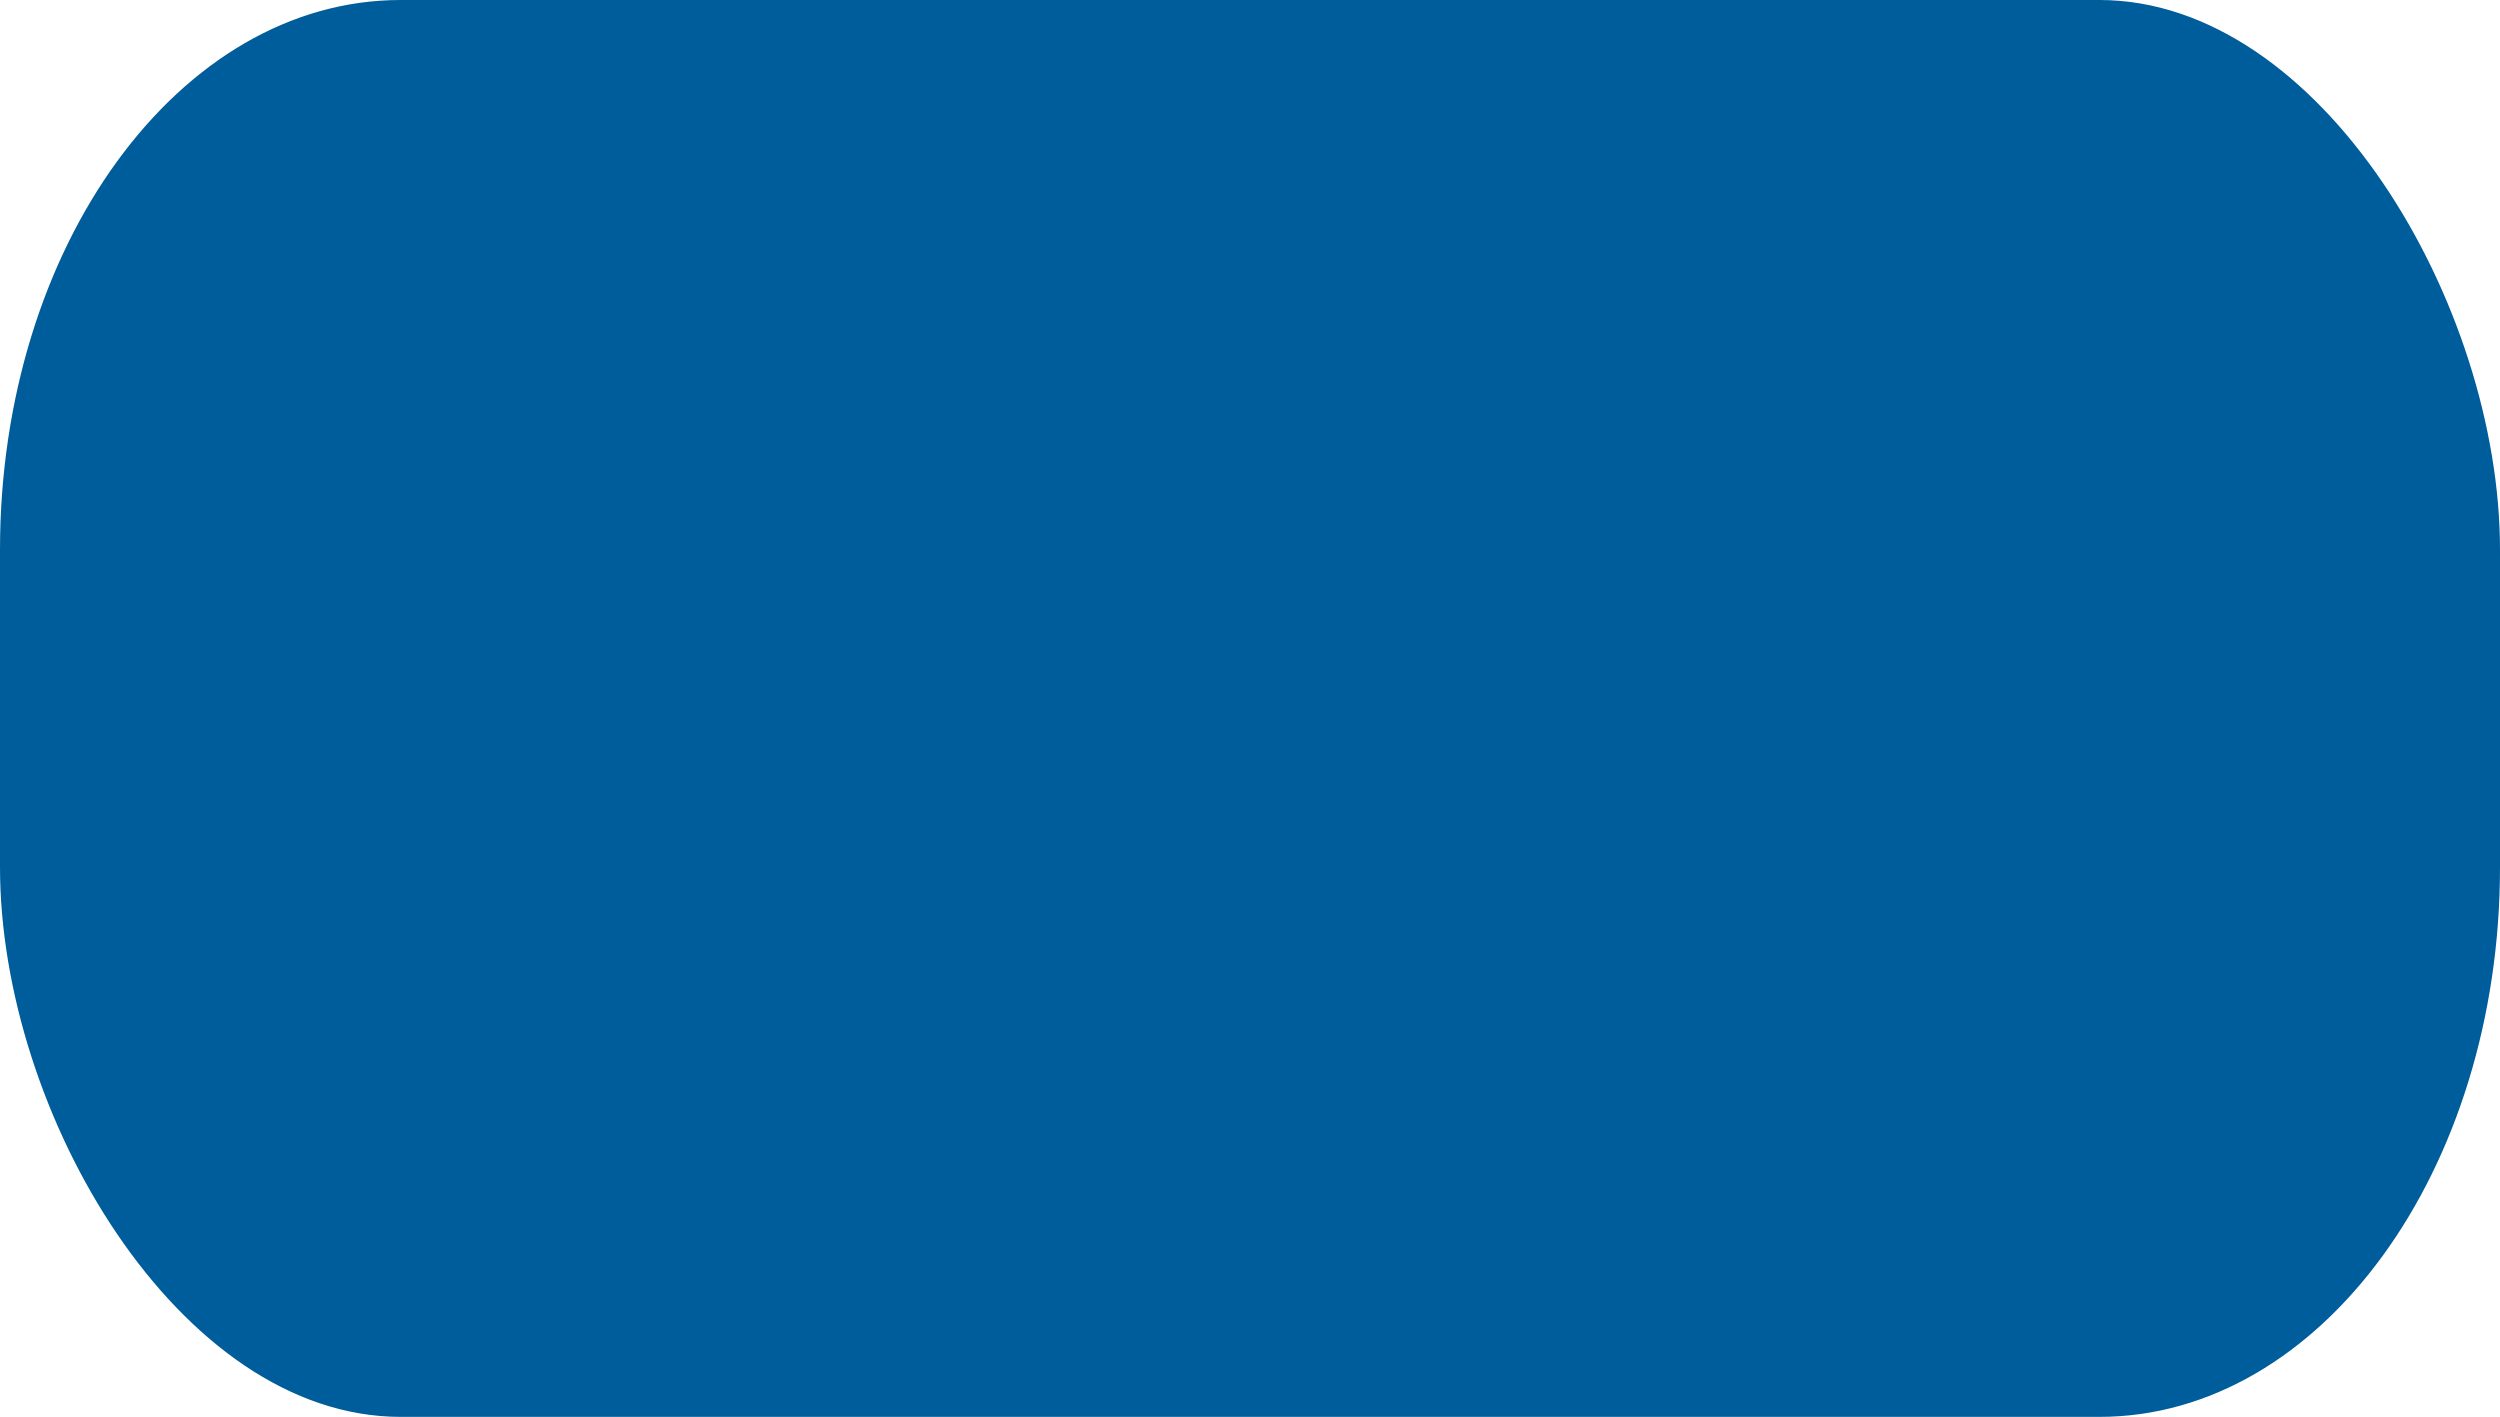 <?xml version="1.0" encoding="UTF-8" standalone="no"?>
<!-- Creator: CorelDRAW X8 -->

<svg
   xmlns:dc="http://purl.org/dc/elements/1.1/"
   xmlns:cc="http://creativecommons.org/ns#"
   xmlns:rdf="http://www.w3.org/1999/02/22-rdf-syntax-ns#"
   xmlns:svg="http://www.w3.org/2000/svg"
   xmlns="http://www.w3.org/2000/svg"
   xmlns:sodipodi="http://sodipodi.sourceforge.net/DTD/sodipodi-0.dtd"
   xmlns:inkscape="http://www.inkscape.org/namespaces/inkscape"
   xml:space="preserve"
   width="55.4mm"
   height="31.398mm"
   version="1.1"
   style="clip-rule:evenodd;fill-rule:evenodd;image-rendering:optimizeQuality;shape-rendering:geometricPrecision;text-rendering:geometricPrecision"
   viewBox="0 0 22372.999 12601.666"
   id="svg120"
   sodipodi:docname="citerne.svg"
   inkscape:version="0.92.4 (5da689c313, 2019-01-14)"><sodipodi:namedview
   pagecolor="#ffffff"
   bordercolor="#666666"
   borderopacity="1"
   objecttolerance="10"
   gridtolerance="10"
   guidetolerance="10"
   inkscape:pageopacity="0"
   inkscape:pageshadow="2"
   inkscape:window-width="1920"
   inkscape:window-height="1017"
   id="namedview122"
   showgrid="false"
   fit-margin-top="0"
   fit-margin-left="0"
   fit-margin-right="0"
   fit-margin-bottom="0"
   inkscape:zoom="3.031982"
   inkscape:cx="99.942947"
   inkscape:cy="55.552683"
   inkscape:window-x="-8"
   inkscape:window-y="-1"
   inkscape:window-maximized="1"
   inkscape:current-layer="svg120" />
 <defs
   id="defs114">
  <style
   type="text/css"
   id="style112">
   <![CDATA[
    .str0 {stroke:#005D9B;stroke-width:20}
    .fil0 {fill:#005D9B}
   ]]>
  </style>
 </defs>
 <g
   id="Plan_x0020_1"
   transform="translate(179,-8198.166)">
  <rect
   class="fil0 str0"
   x="-169"
   y="8169"
   width="22353"
   height="12660"
   rx="3576"
   ry="4910"
   id="rect117"
   style="fill:#005d9b;stroke:#005d9b;stroke-width:20" />
 </g>
</svg>